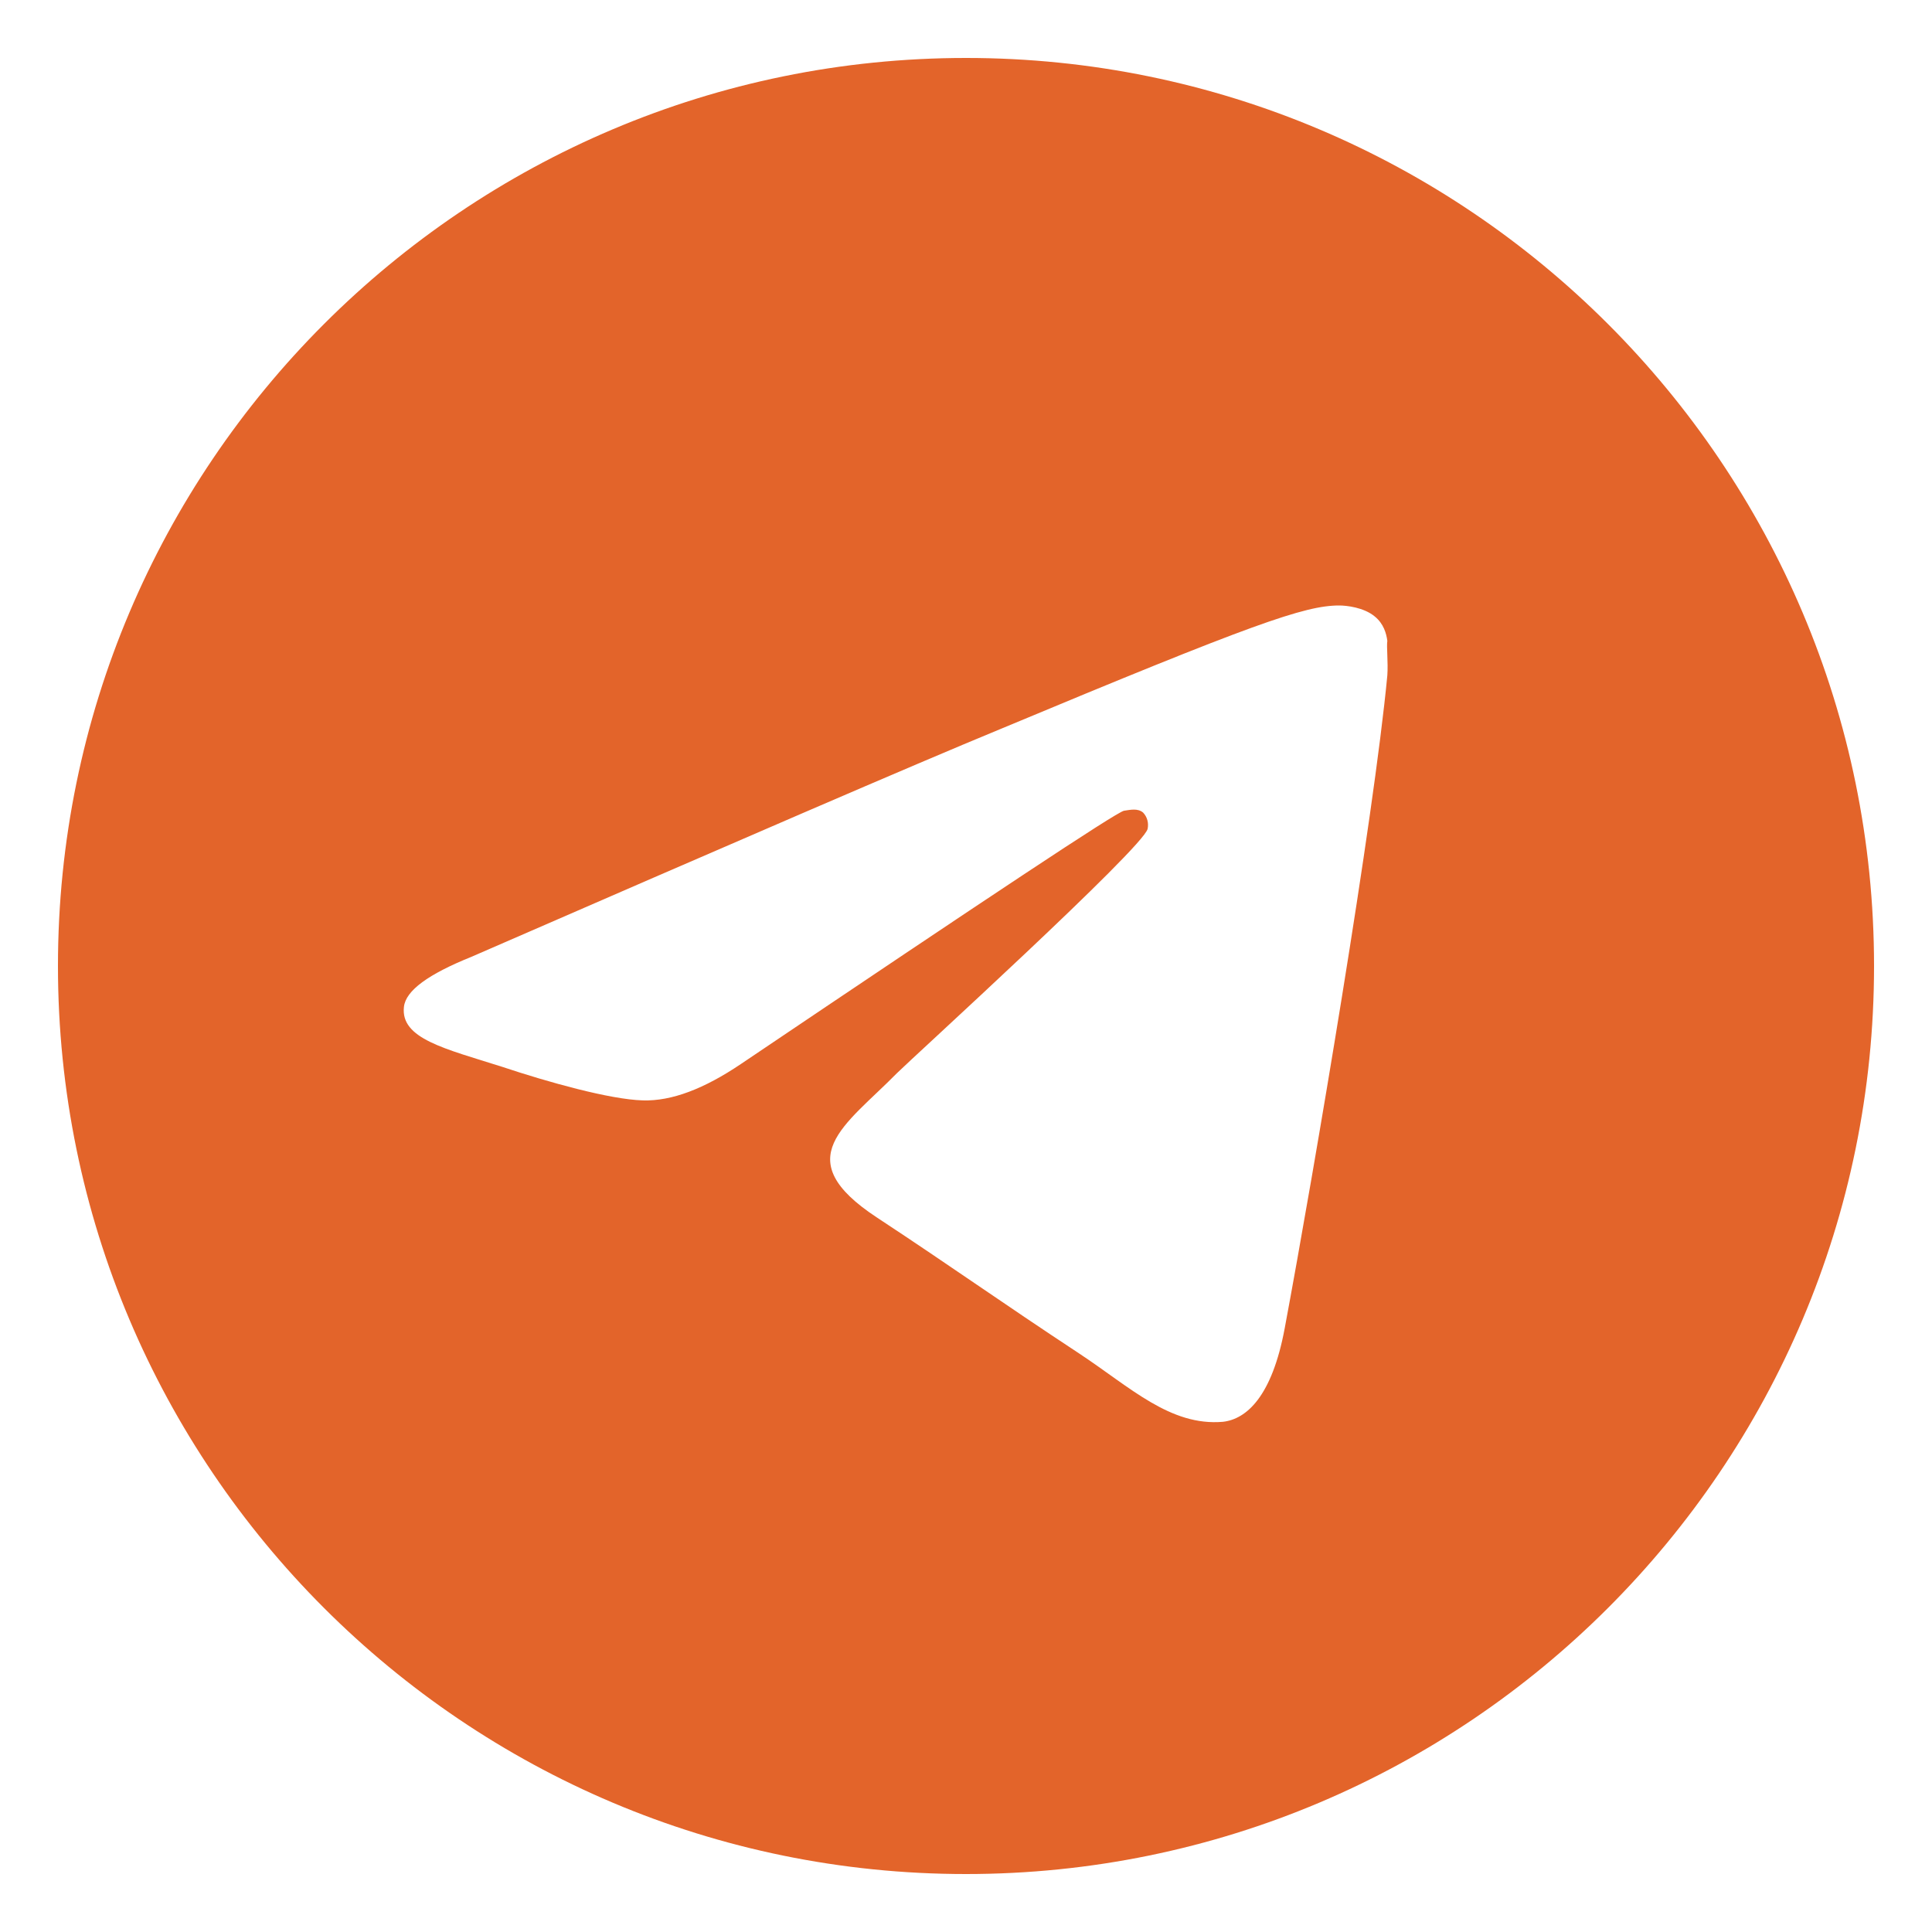 <?xml version="1.0" encoding="UTF-8"?> <svg xmlns="http://www.w3.org/2000/svg" width="25" height="25" viewBox="0 0 25 25" fill="none"><path d="M12.5 0.75C6.014 0.75 0.75 6.014 0.75 12.5C0.75 18.986 6.014 24.25 12.5 24.25C18.986 24.25 24.25 18.986 24.25 12.5C24.25 6.014 18.986 0.75 12.5 0.75ZM17.952 8.74C17.776 10.597 17.012 15.108 16.624 17.188C16.46 18.07 16.131 18.363 15.825 18.398C15.144 18.457 14.627 17.952 13.969 17.517C12.935 16.836 12.347 16.413 11.348 15.755C10.185 14.991 10.937 14.568 11.607 13.886C11.783 13.71 14.791 10.973 14.85 10.726C14.858 10.688 14.857 10.65 14.847 10.613C14.837 10.576 14.818 10.542 14.791 10.514C14.721 10.456 14.627 10.479 14.544 10.491C14.439 10.514 12.794 11.607 9.586 13.769C9.116 14.086 8.693 14.251 8.317 14.239C7.894 14.227 7.095 14.004 6.496 13.804C5.755 13.569 5.18 13.44 5.227 13.029C5.25 12.817 5.544 12.606 6.096 12.383C9.527 10.89 11.807 9.903 12.947 9.433C16.213 8.07 16.883 7.835 17.329 7.835C17.423 7.835 17.646 7.859 17.788 7.976C17.905 8.07 17.94 8.199 17.952 8.293C17.94 8.364 17.964 8.575 17.952 8.74Z" fill="#E3642A"></path></svg> 